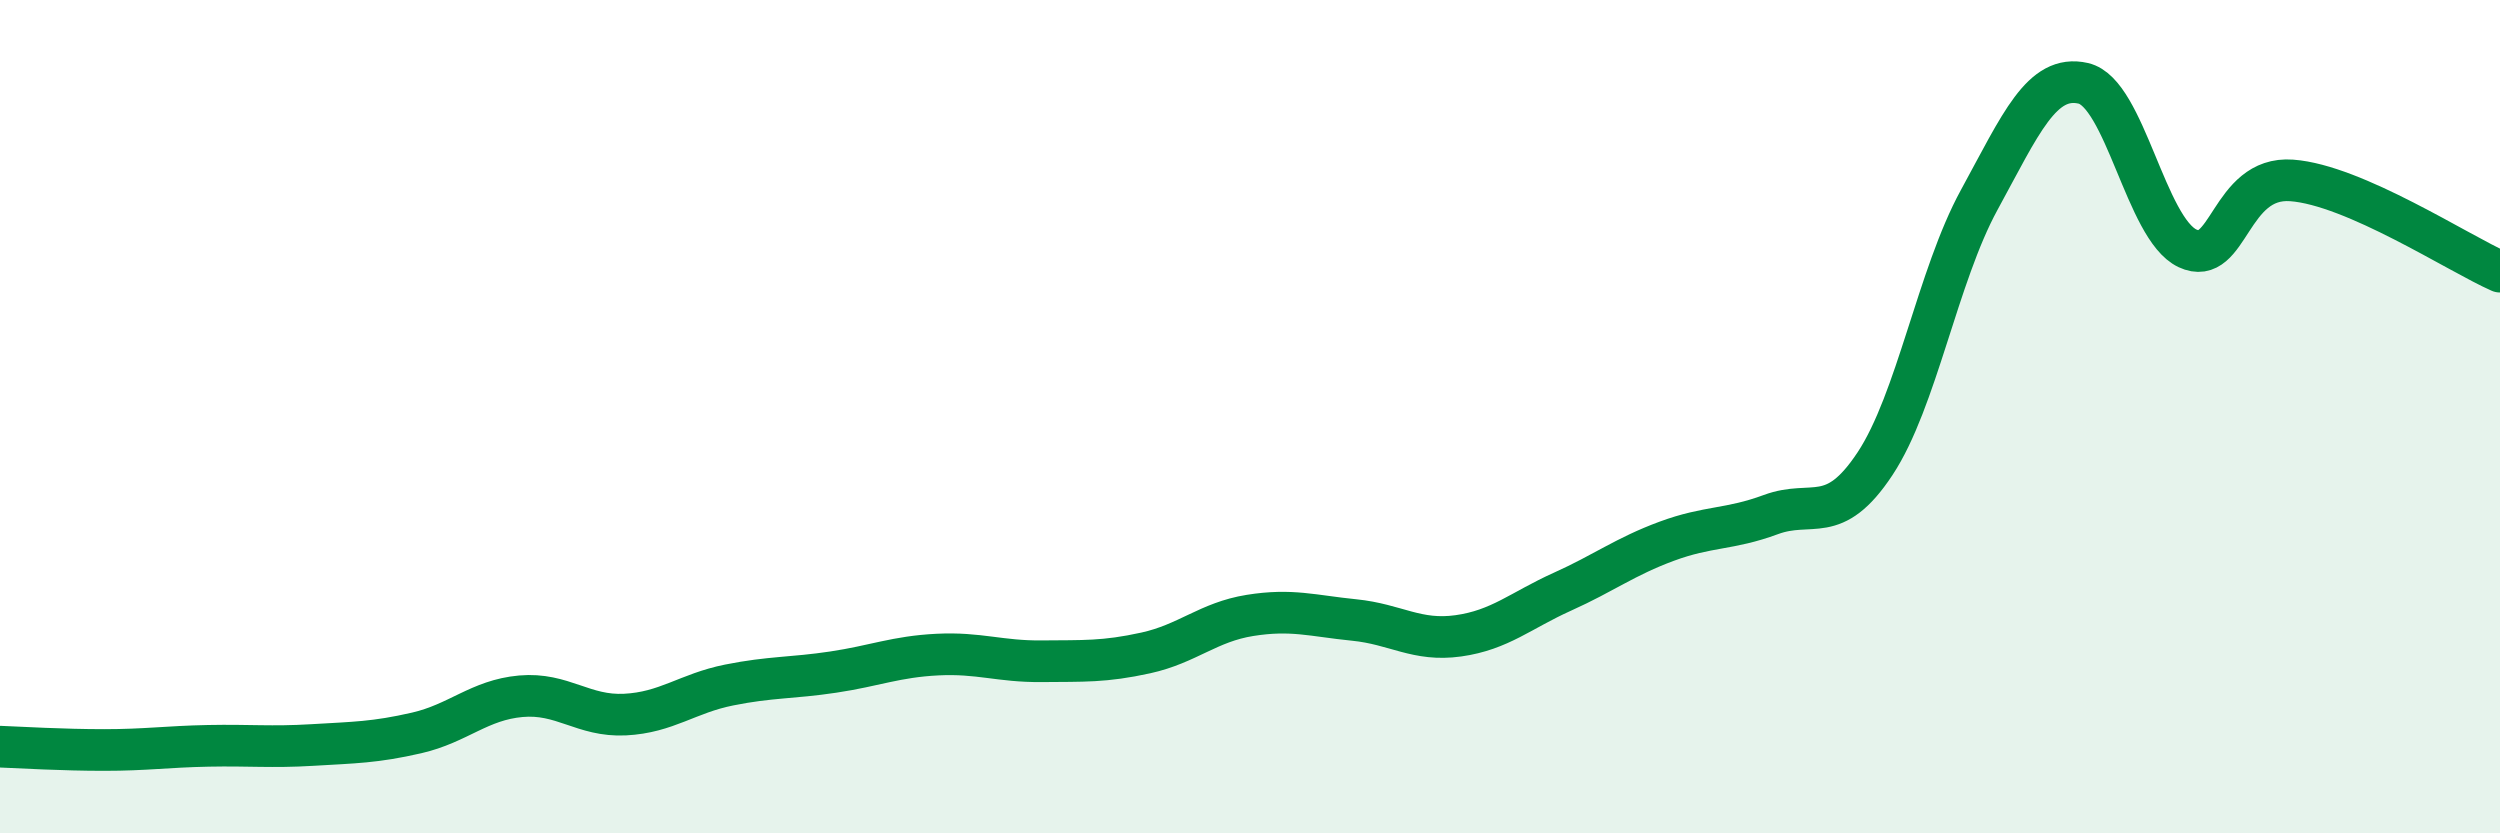 
    <svg width="60" height="20" viewBox="0 0 60 20" xmlns="http://www.w3.org/2000/svg">
      <path
        d="M 0,17.92 C 0.5,17.94 1.5,18 2.5,18 C 3.5,18 4,17.92 5,17.9 C 6,17.88 6.5,17.94 7.5,17.88 C 8.5,17.82 9,17.82 10,17.59 C 11,17.36 11.5,16.8 12.5,16.71 C 13.5,16.62 14,17.2 15,17.15 C 16,17.1 16.5,16.64 17.5,16.44 C 18.5,16.24 19,16.28 20,16.13 C 21,15.98 21.5,15.76 22.5,15.71 C 23.5,15.66 24,15.88 25,15.87 C 26,15.86 26.5,15.89 27.5,15.67 C 28.5,15.45 29,14.93 30,14.77 C 31,14.61 31.5,14.78 32.5,14.88 C 33.5,14.98 34,15.4 35,15.26 C 36,15.12 36.5,14.65 37.5,14.2 C 38.5,13.75 39,13.36 40,12.99 C 41,12.62 41.5,12.72 42.5,12.35 C 43.5,11.98 44,12.64 45,11.13 C 46,9.62 46.5,6.63 47.5,4.8 C 48.5,2.97 49,1.77 50,2 C 51,2.23 51.5,5.49 52.5,5.96 C 53.5,6.43 53.5,4.22 55,4.33 C 56.5,4.44 59,6.08 60,6.52L60 20L0 20Z"
        fill="#008740"
        opacity="0.1"
        stroke-linecap="round"
        stroke-linejoin="round"
      />
      <path
        d="M 0,17.92 C 0.5,17.94 1.5,18 2.5,18 C 3.5,18 4,17.92 5,17.9 C 6,17.88 6.5,17.94 7.5,17.88 C 8.5,17.82 9,17.82 10,17.59 C 11,17.36 11.5,16.8 12.5,16.71 C 13.5,16.62 14,17.2 15,17.15 C 16,17.1 16.5,16.64 17.5,16.44 C 18.5,16.24 19,16.28 20,16.13 C 21,15.98 21.5,15.76 22.5,15.71 C 23.5,15.66 24,15.88 25,15.87 C 26,15.86 26.5,15.89 27.5,15.67 C 28.5,15.45 29,14.93 30,14.77 C 31,14.61 31.5,14.78 32.5,14.88 C 33.5,14.98 34,15.4 35,15.26 C 36,15.12 36.5,14.65 37.5,14.2 C 38.5,13.75 39,13.36 40,12.99 C 41,12.62 41.5,12.72 42.5,12.35 C 43.5,11.98 44,12.64 45,11.13 C 46,9.62 46.5,6.63 47.5,4.8 C 48.5,2.97 49,1.77 50,2 C 51,2.23 51.5,5.49 52.5,5.96 C 53.5,6.43 53.5,4.22 55,4.33 C 56.5,4.44 59,6.08 60,6.52"
        stroke="#008740"
        stroke-width="1"
        fill="none"
        stroke-linecap="round"
        stroke-linejoin="round"
      />
    </svg>
  